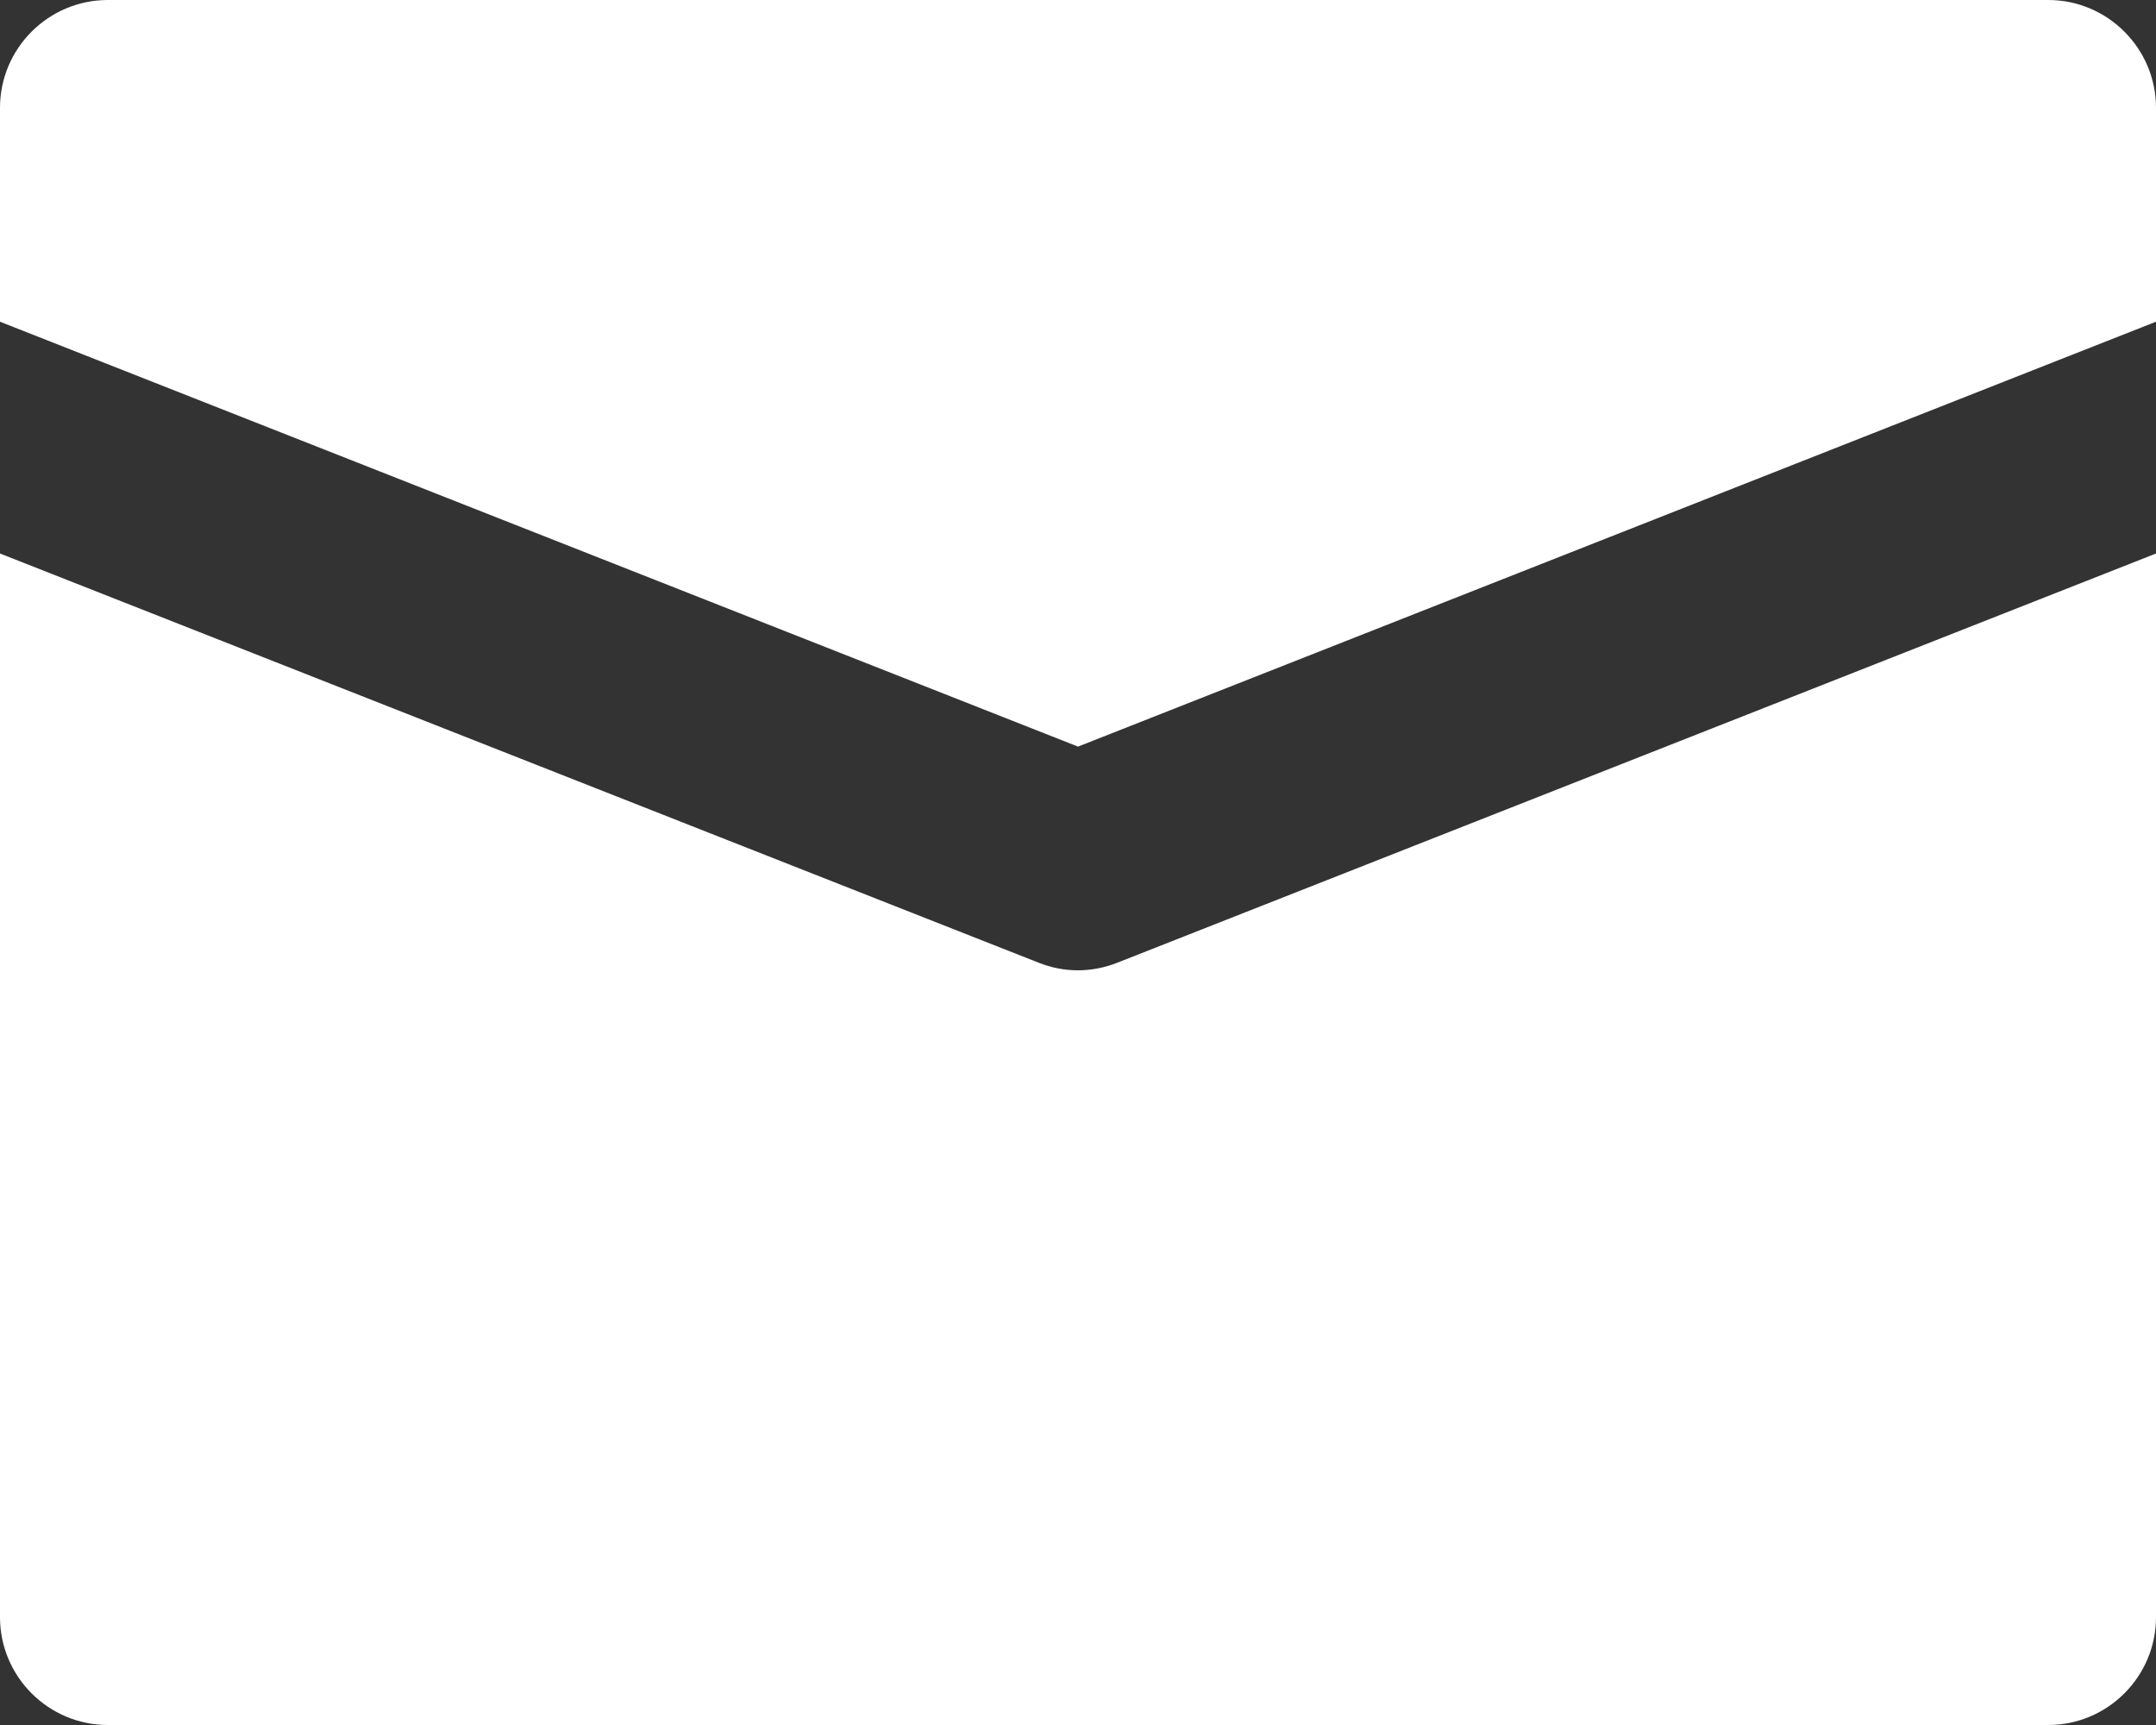 <svg width="20" height="16" viewBox="0 0 20 16" fill="none" xmlns="http://www.w3.org/2000/svg">
<rect x="0" y="0" width="20" height="16" fill="#333333" stroke="none"/>
<path d="M10 6.925L20 2.984V1C20 0.449 19.551 0 19 0H1C0.449 0 0 0.449 0 1V2.984L10 6.925Z" fill="white"/>
<path d="M10.366 8.929C10.248 8.976 10.122 9 10 9C9.874 9 9.752 8.976 9.634 8.929L0 5.134V15C0 15.551 0.449 16 1 16H19C19.551 16 20 15.551 20 15V5.134L10.366 8.929Z" fill="white"/>
</svg>
